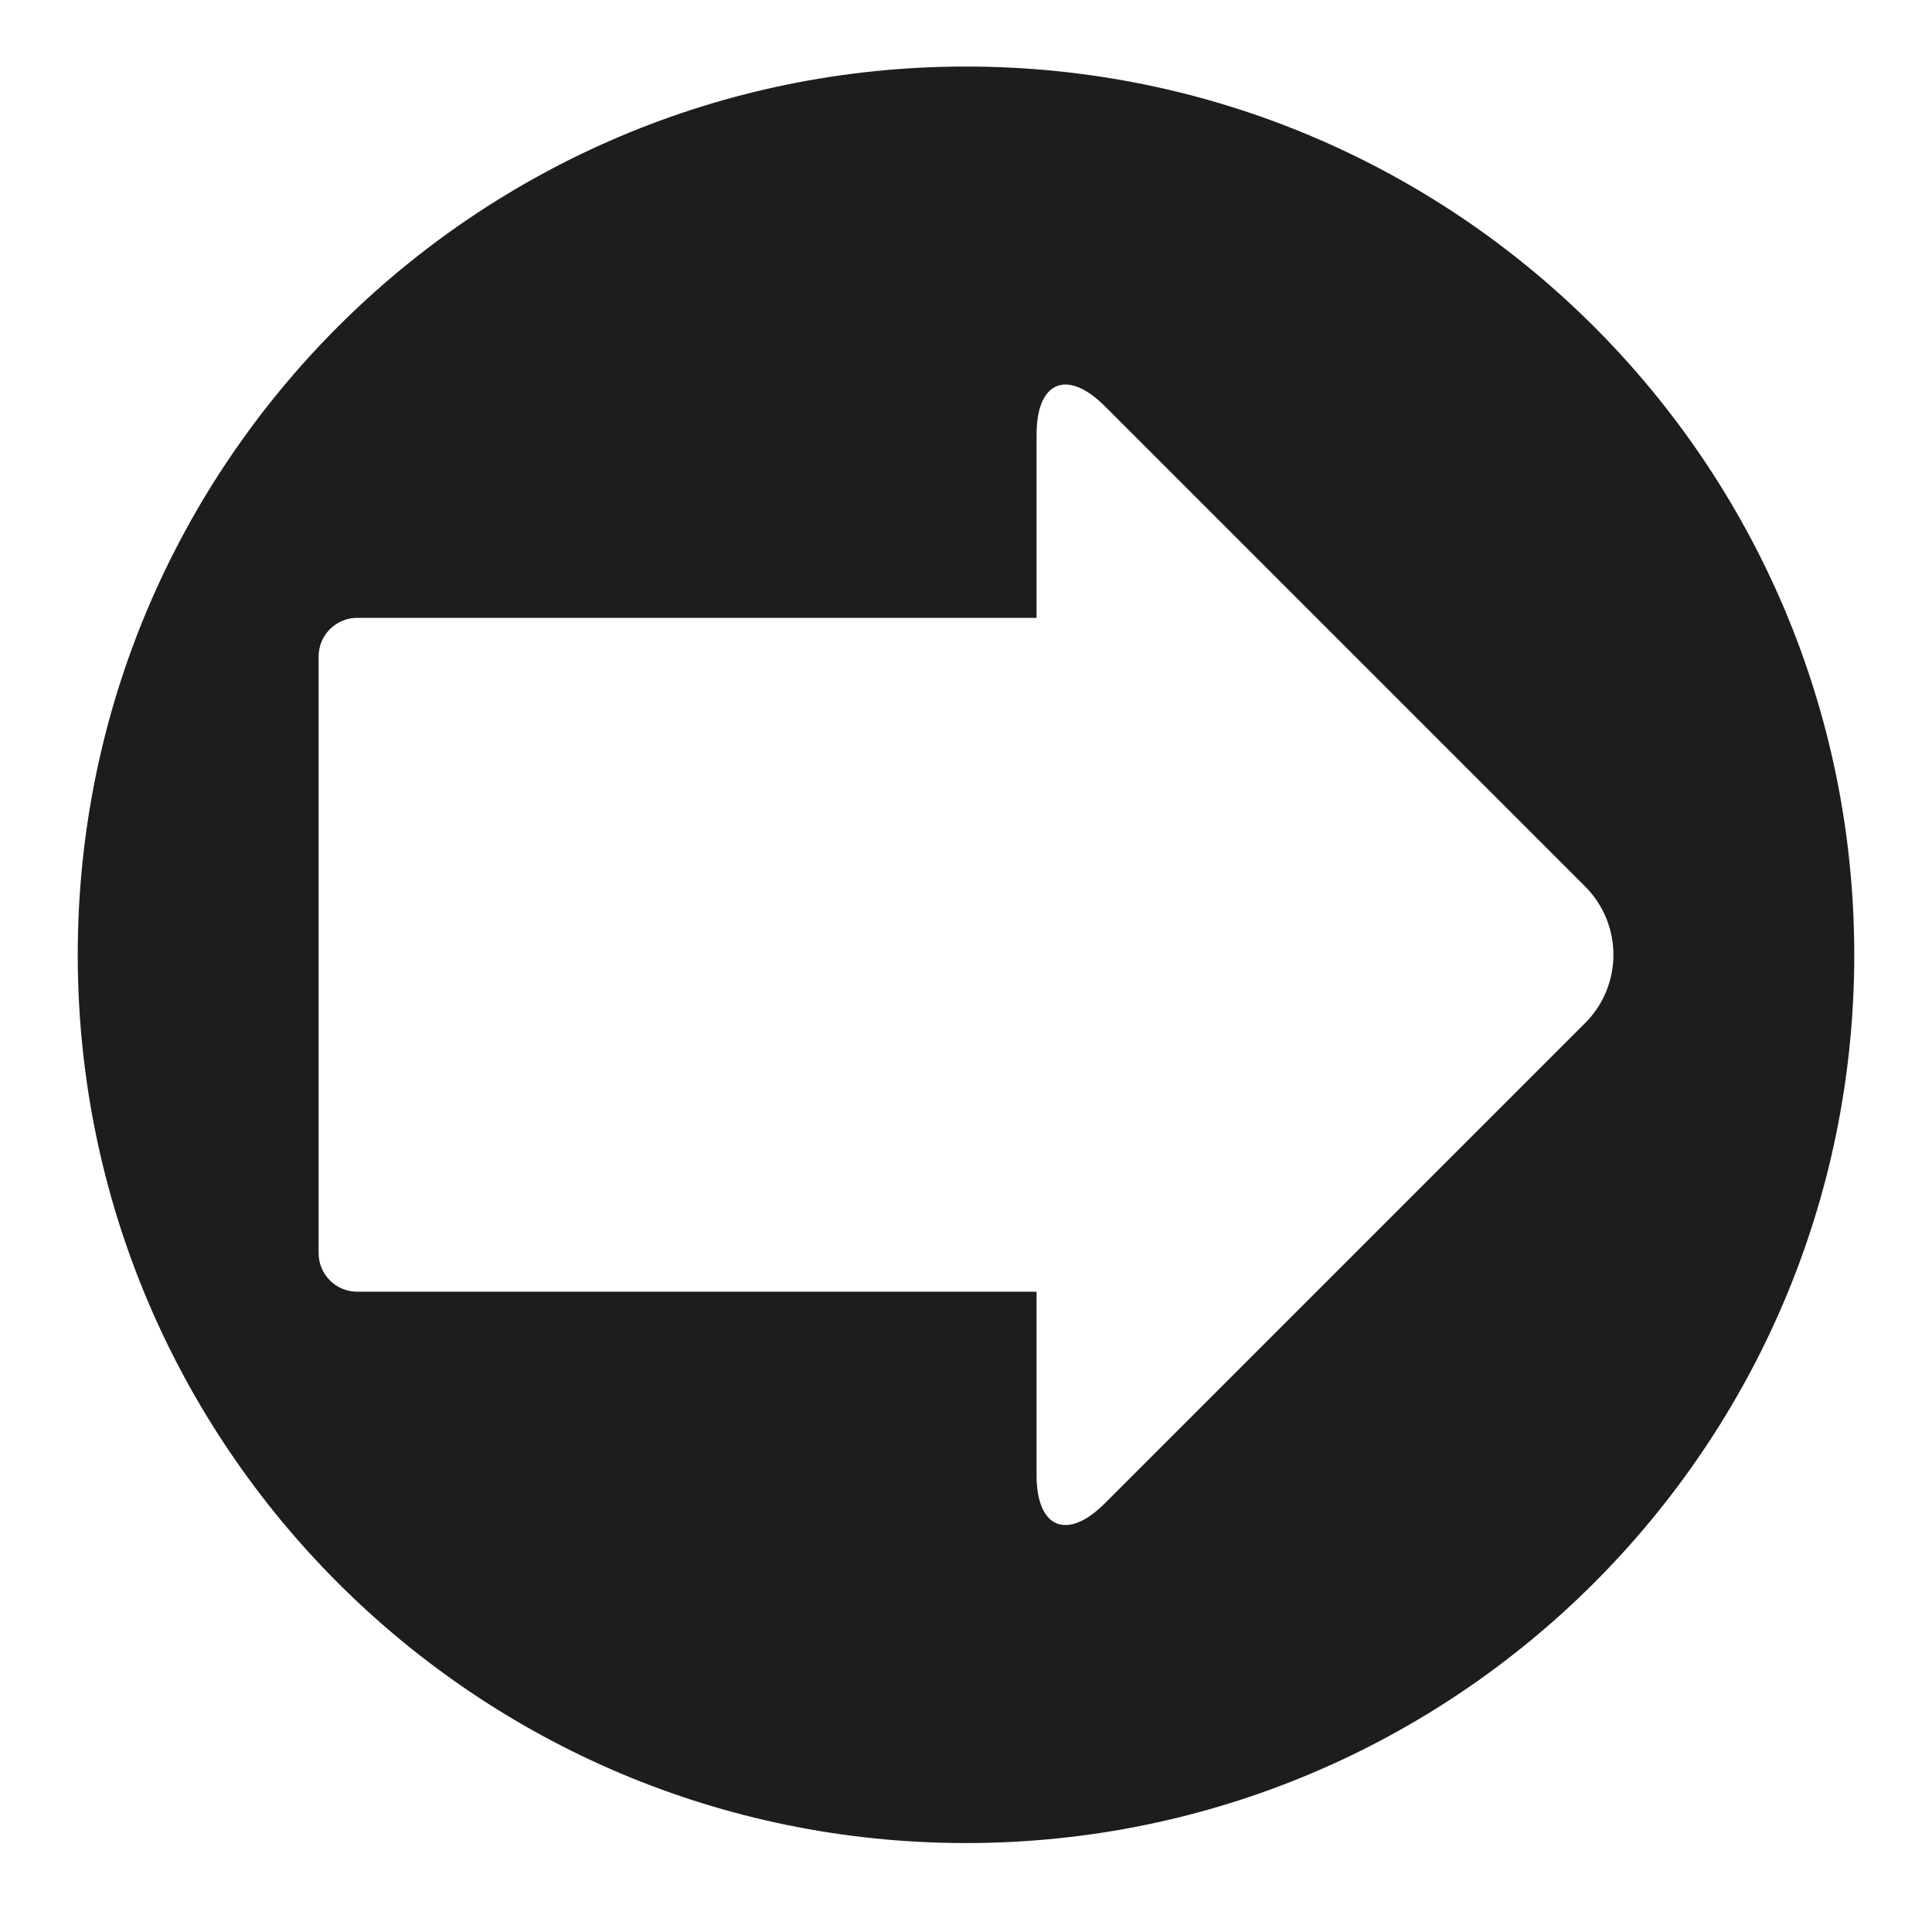 <?xml version="1.0" encoding="iso-8859-1"?>
<!-- Generator: Adobe Illustrator 17.1.0, SVG Export Plug-In . SVG Version: 6.00 Build 0)  -->
<!DOCTYPE svg PUBLIC "-//W3C//DTD SVG 1.1//EN" "http://www.w3.org/Graphics/SVG/1.1/DTD/svg11.dtd">
<svg version="1.1" id="Capa_1" xmlns="http://www.w3.org/2000/svg" xmlns:xlink="http://www.w3.org/1999/xlink" x="0px" y="0px"
	 viewBox="0 0 100 100" style="enable-background:new 0 0 100 100;" xml:space="preserve">
<g>
	<path style="fill:#1D1D1B;" d="M50,3.444c-25.392,0-45.976,20.584-45.976,45.976c0,25.392,20.584,45.976,45.976,45.976
		S95.976,74.811,95.976,49.42C95.976,24.028,75.392,3.444,50,3.444z M82.045,52.955L57.188,77.812
		c-1.953,1.953-3.536,1.297-3.536-1.464v-9.489H18.491c-1.105,0-2-0.896-2-2V33.98c0-1.104,0.895-2,2-2h35.162v-9.489
		c0-2.761,1.583-3.417,3.536-1.464l24.857,24.857C83.998,47.837,83.998,51.002,82.045,52.955z"/>
</g>
</svg>
